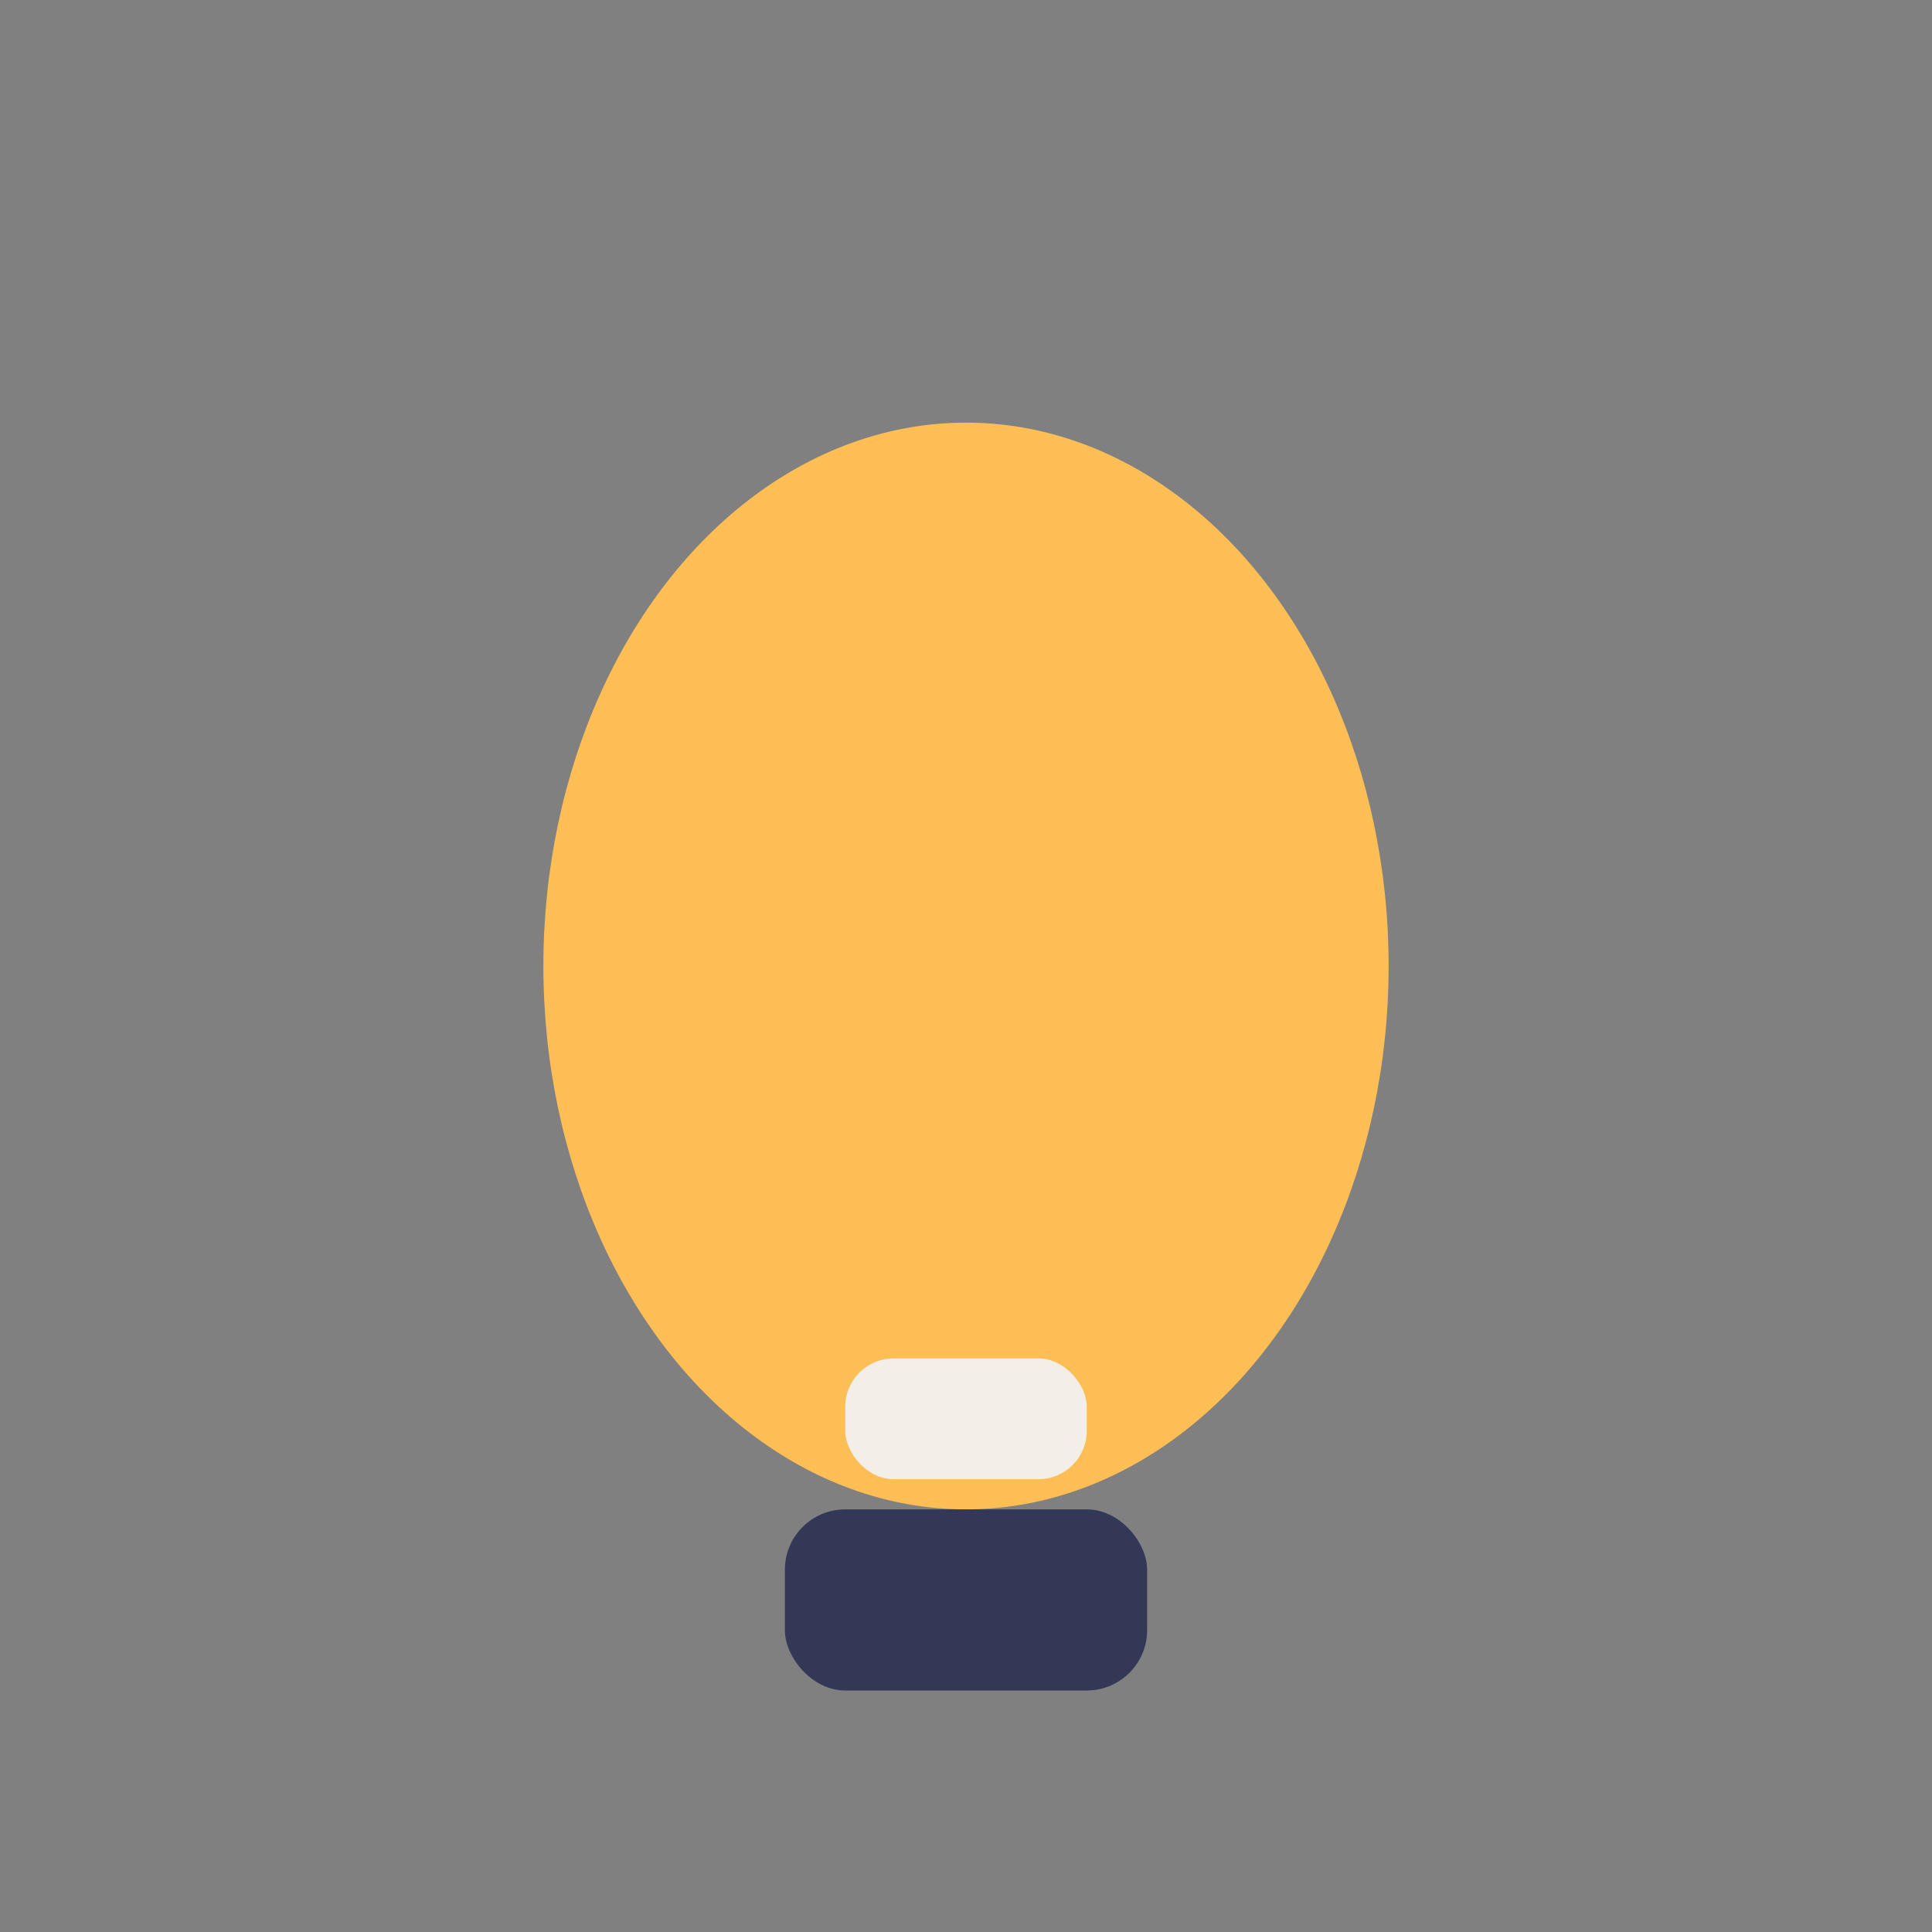 <?xml version="1.0" encoding="UTF-8"?>
<svg xmlns="http://www.w3.org/2000/svg" width="32" height="32" viewBox="0 0 32 32"><rect x="0" y="0" width="32" height="32" fill="#808080" stroke="none"/><ellipse cx="16" cy="16" rx="7" ry="9" fill="#FEBE56"/><rect x="13" y="25" width="6" height="3" rx="1" fill="#333857"/><rect x="14" y="22.5" width="4" height="2" rx=".8" fill="#F4EEE8"/></svg>